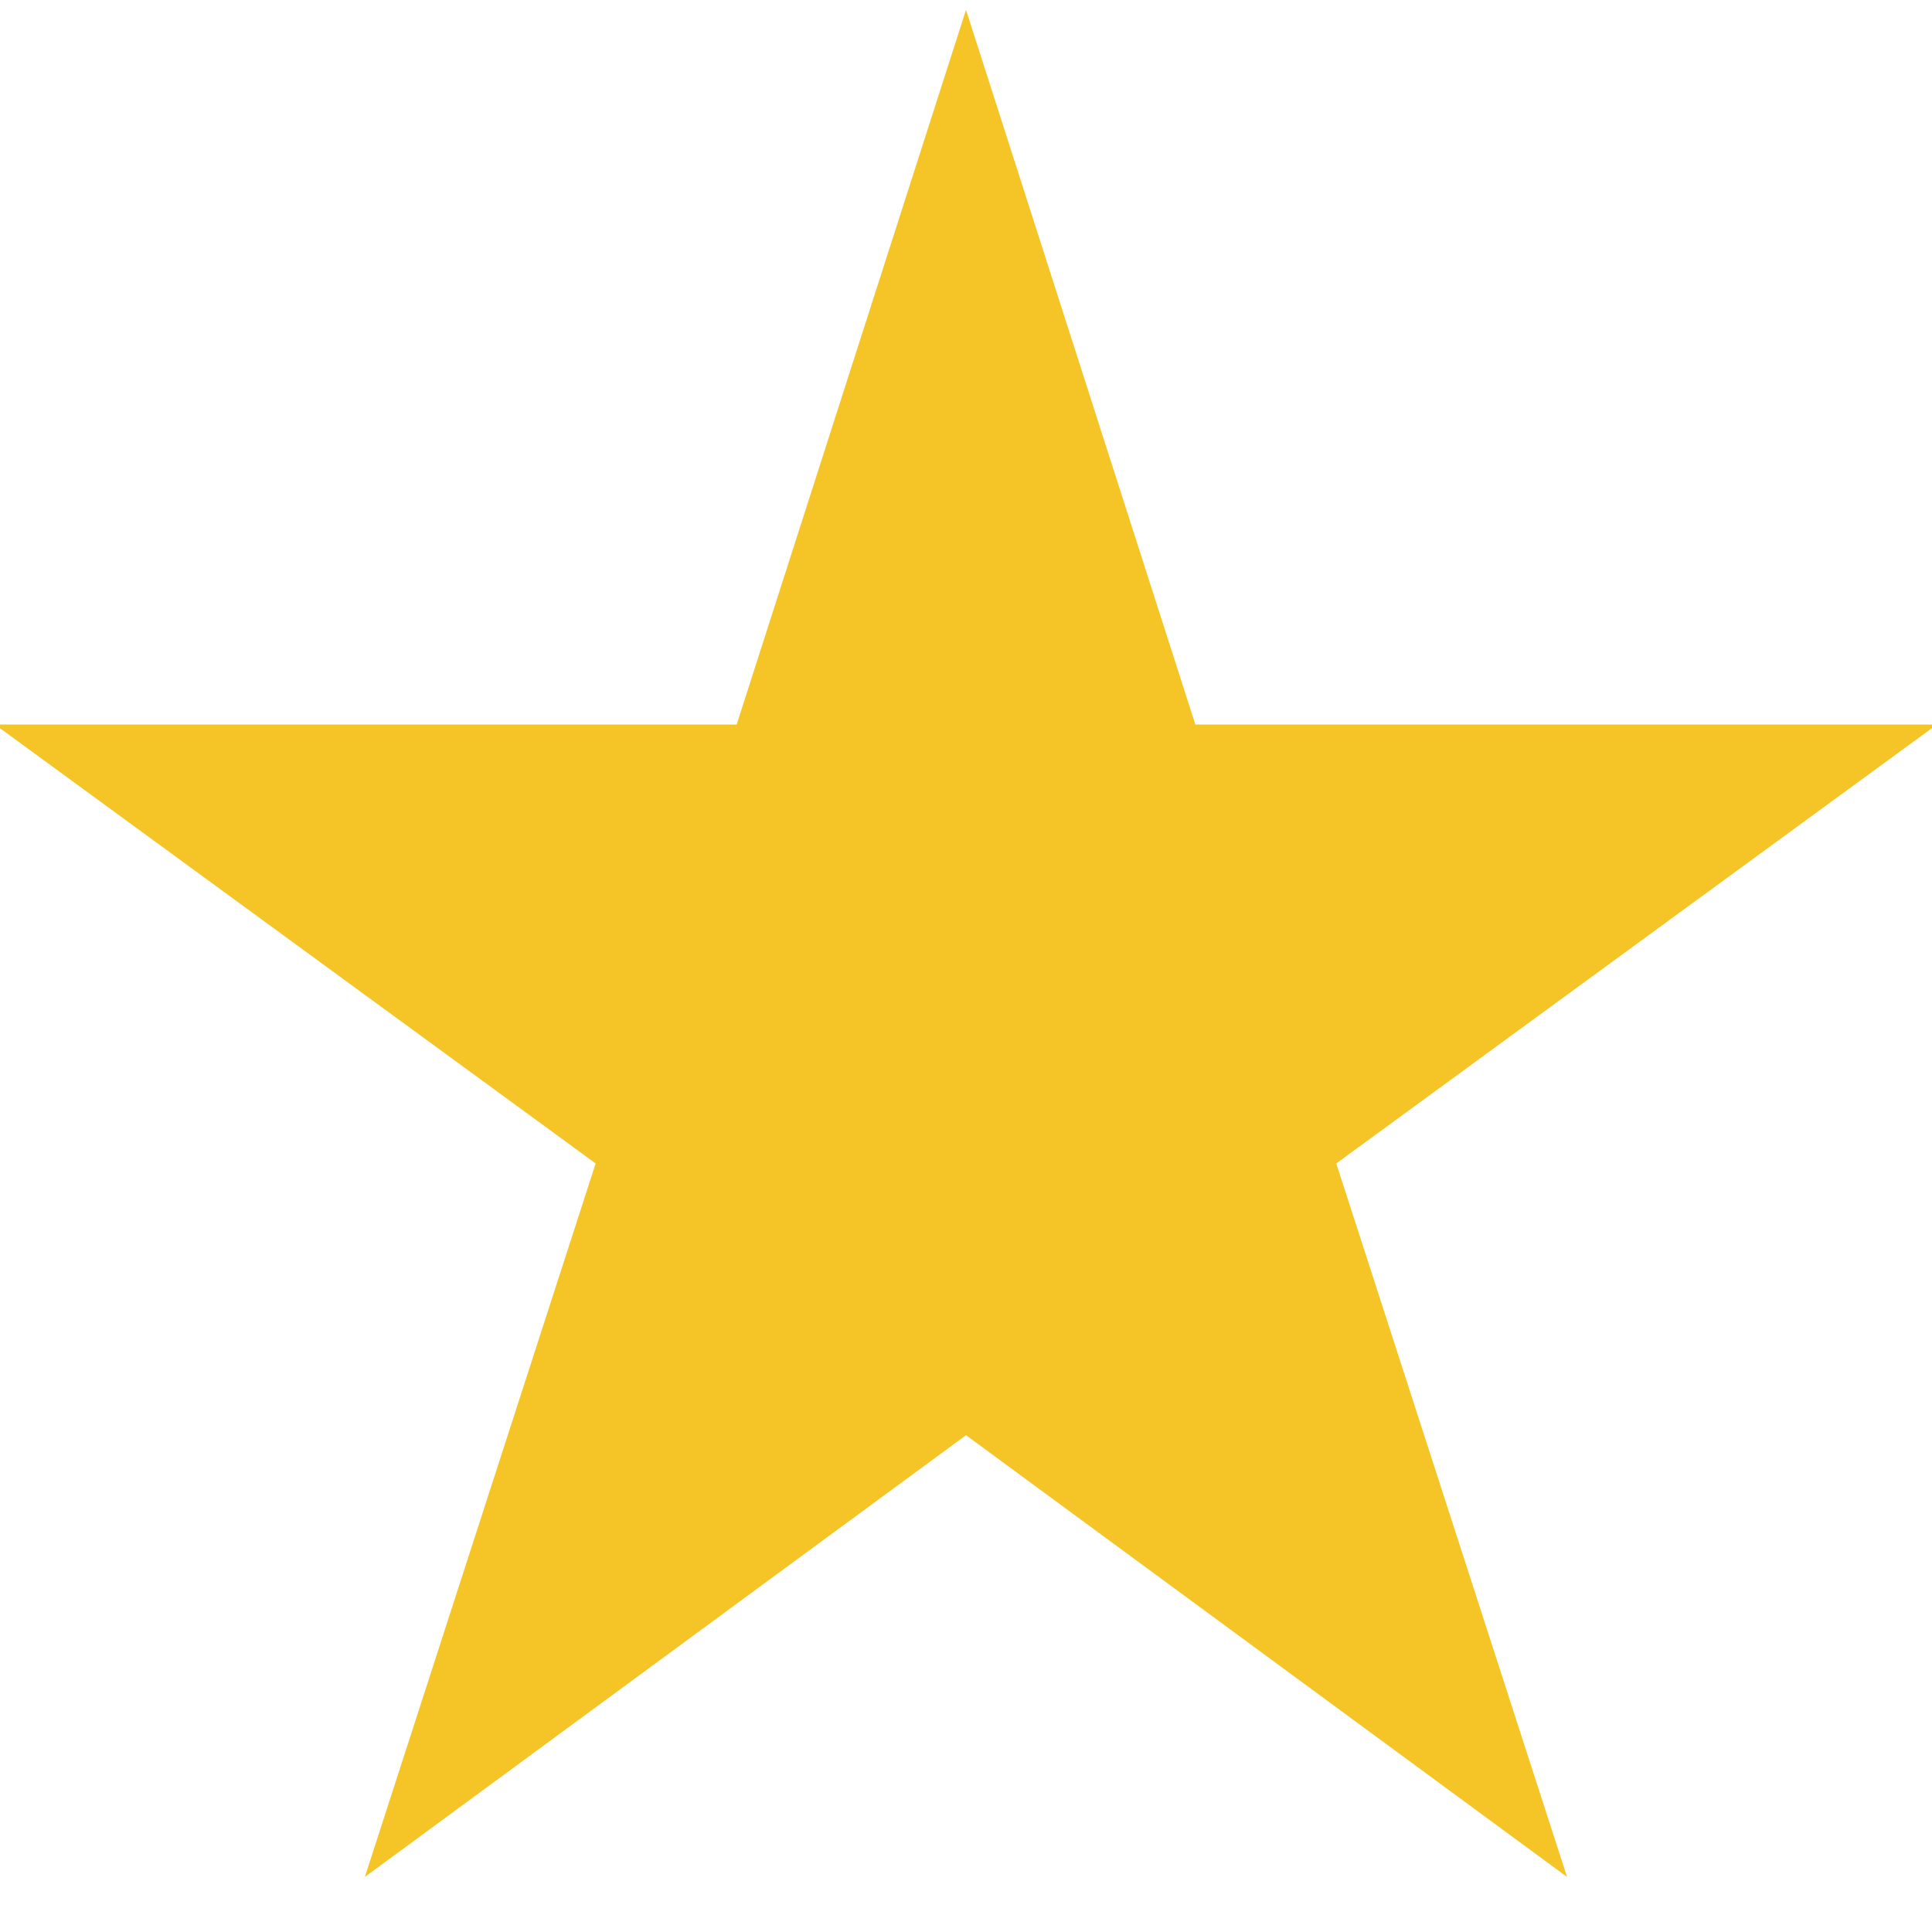<svg width="20" height="20" viewBox="0 0 20 20" fill="none" xmlns="http://www.w3.org/2000/svg">
<g clip-path="url(#clip0_2002_618)">
<path d="M16.222 19.43L10 14.857L3.777 19.43L6.166 12.044L-0.053 7.5H7.626L10 0.102L12.374 7.5H20.051L13.833 12.044L16.222 19.43Z" fill="#F5C527"/>
</g>
<defs>
<clipPath id="clip0_2002_618">
<rect width="20" height="20" fill="white"/>
</clipPath>
</defs>
</svg>
